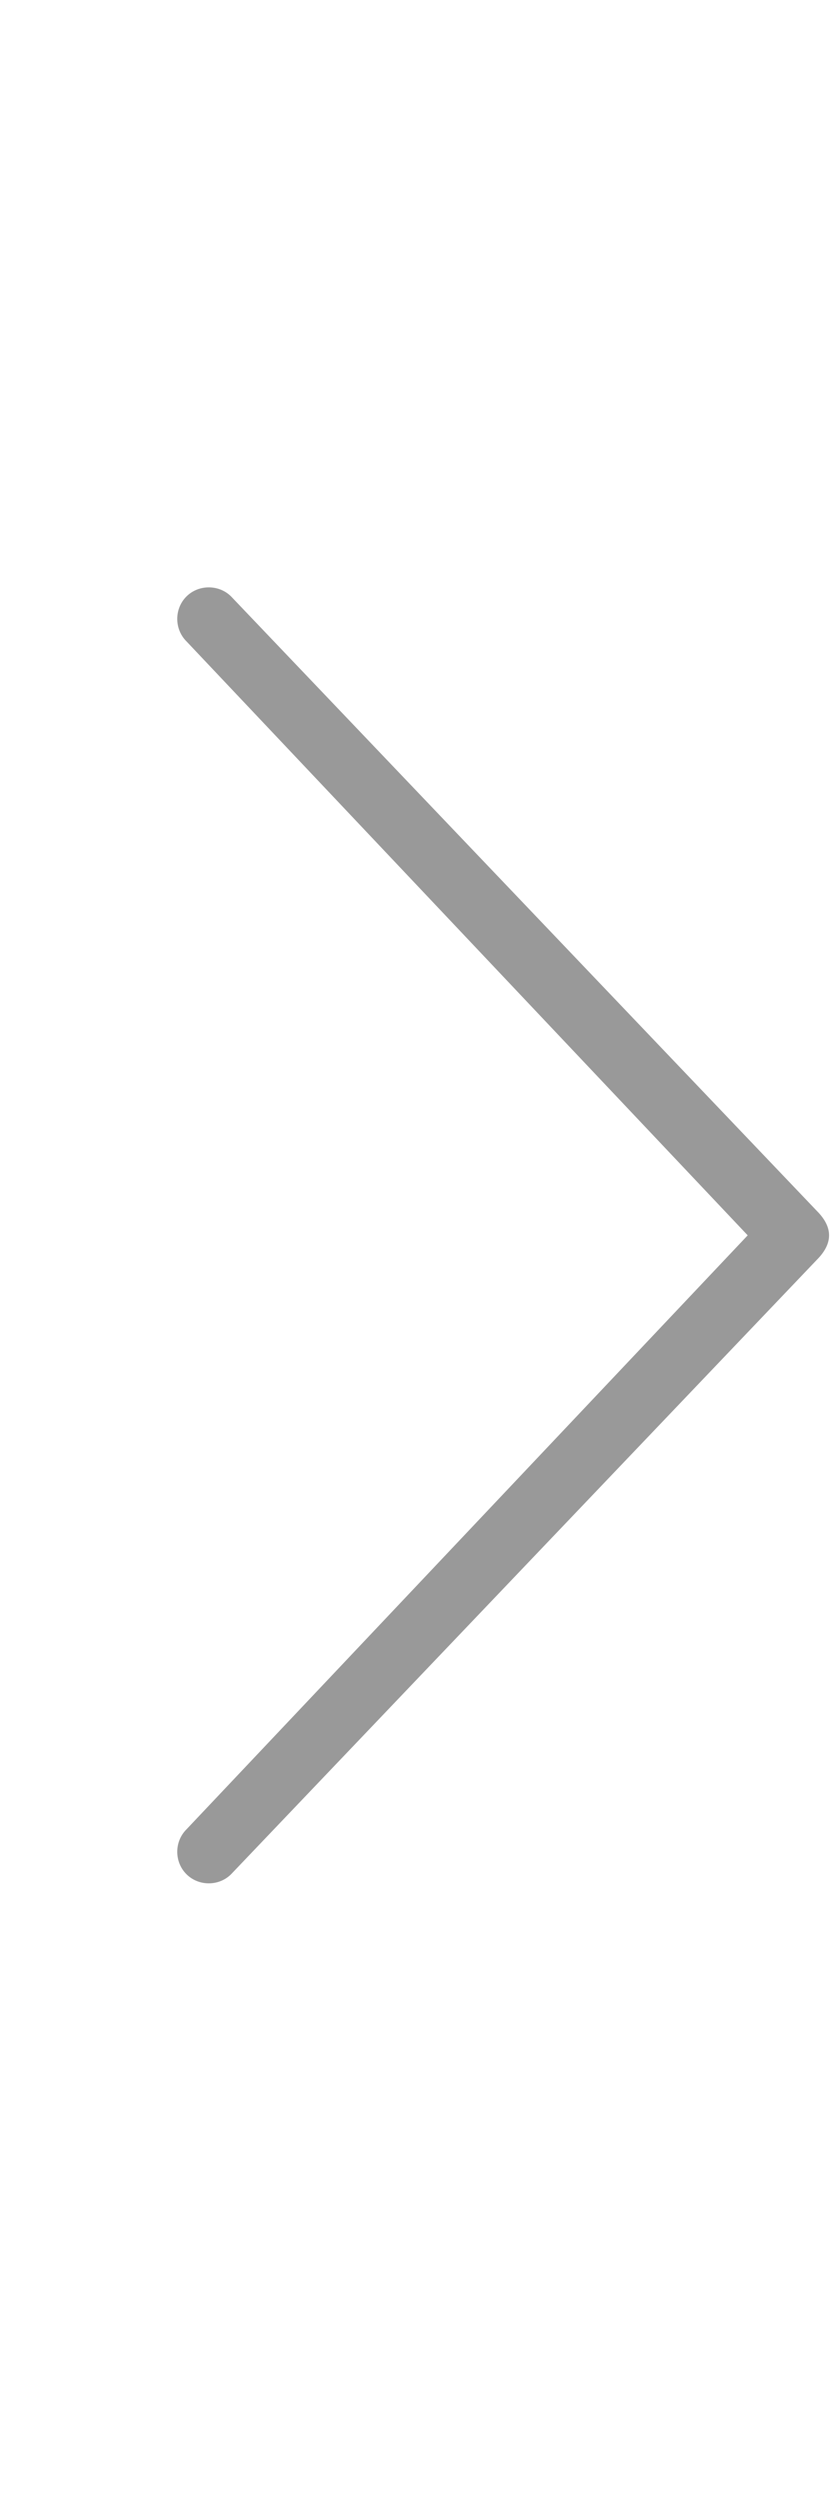 <svg width="22" height="66" viewBox="0 0 22 66" fill="none" xmlns="http://www.w3.org/2000/svg">
<rect x="0.516" width="21.484" height="66"/>
<path d="M21.896 32.613C21.896 32.828 21.788 33.043 21.574 33.258L6.105 49.478C5.783 49.801 5.245 49.801 4.923 49.478C4.601 49.156 4.601 48.619 4.923 48.297L19.747 32.613L4.923 16.93C4.601 16.607 4.601 16.07 4.923 15.748C5.245 15.426 5.783 15.426 6.105 15.748L21.574 31.969C21.788 32.184 21.896 32.398 21.896 32.613Z" fill="#999999"/>
</svg>
